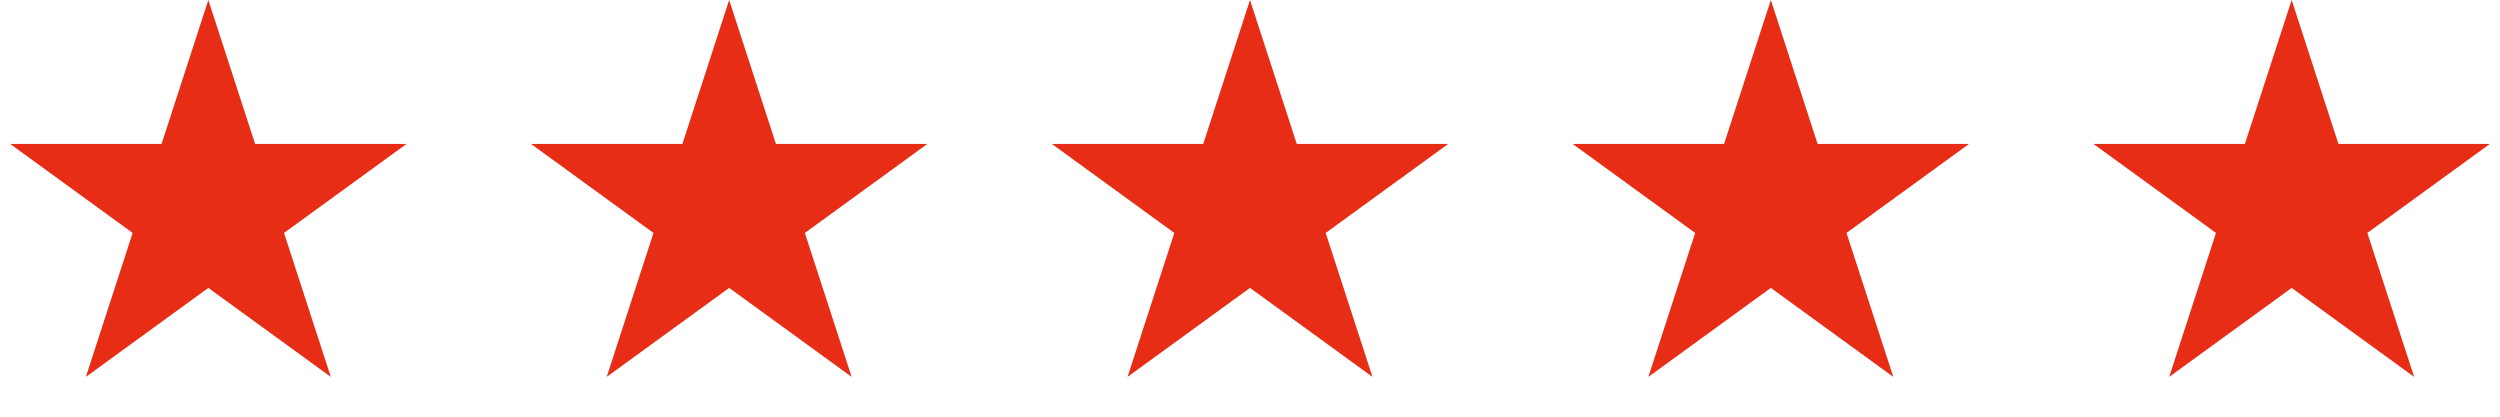 <svg width="192" height="32" viewBox="0 0 192 32" fill="none" xmlns="http://www.w3.org/2000/svg">
<path d="M16 0L19.592 11.056H31.217L21.812 17.889L25.405 28.944L16 22.111L6.595 28.944L10.188 17.889L0.783 11.056H12.408L16 0Z" fill="#E72D15"/>
<path d="M56 0L59.592 11.056H71.217L61.812 17.889L65.405 28.944L56 22.111L46.595 28.944L50.188 17.889L40.783 11.056H52.408L56 0Z" fill="#E72D15"/>
<path d="M96 0L99.592 11.056H111.217L101.812 17.889L105.405 28.944L96 22.111L86.595 28.944L90.188 17.889L80.783 11.056H92.408L96 0Z" fill="#E72D15"/>
<path d="M136 0L139.592 11.056H151.217L141.812 17.889L145.405 28.944L136 22.111L126.595 28.944L130.188 17.889L120.783 11.056H132.408L136 0Z" fill="#E72D15"/>
<path d="M176 0L179.592 11.056H191.217L181.812 17.889L185.405 28.944L176 22.111L166.595 28.944L170.188 17.889L160.783 11.056H172.408L176 0Z" fill="#E72D15"/>
</svg>
